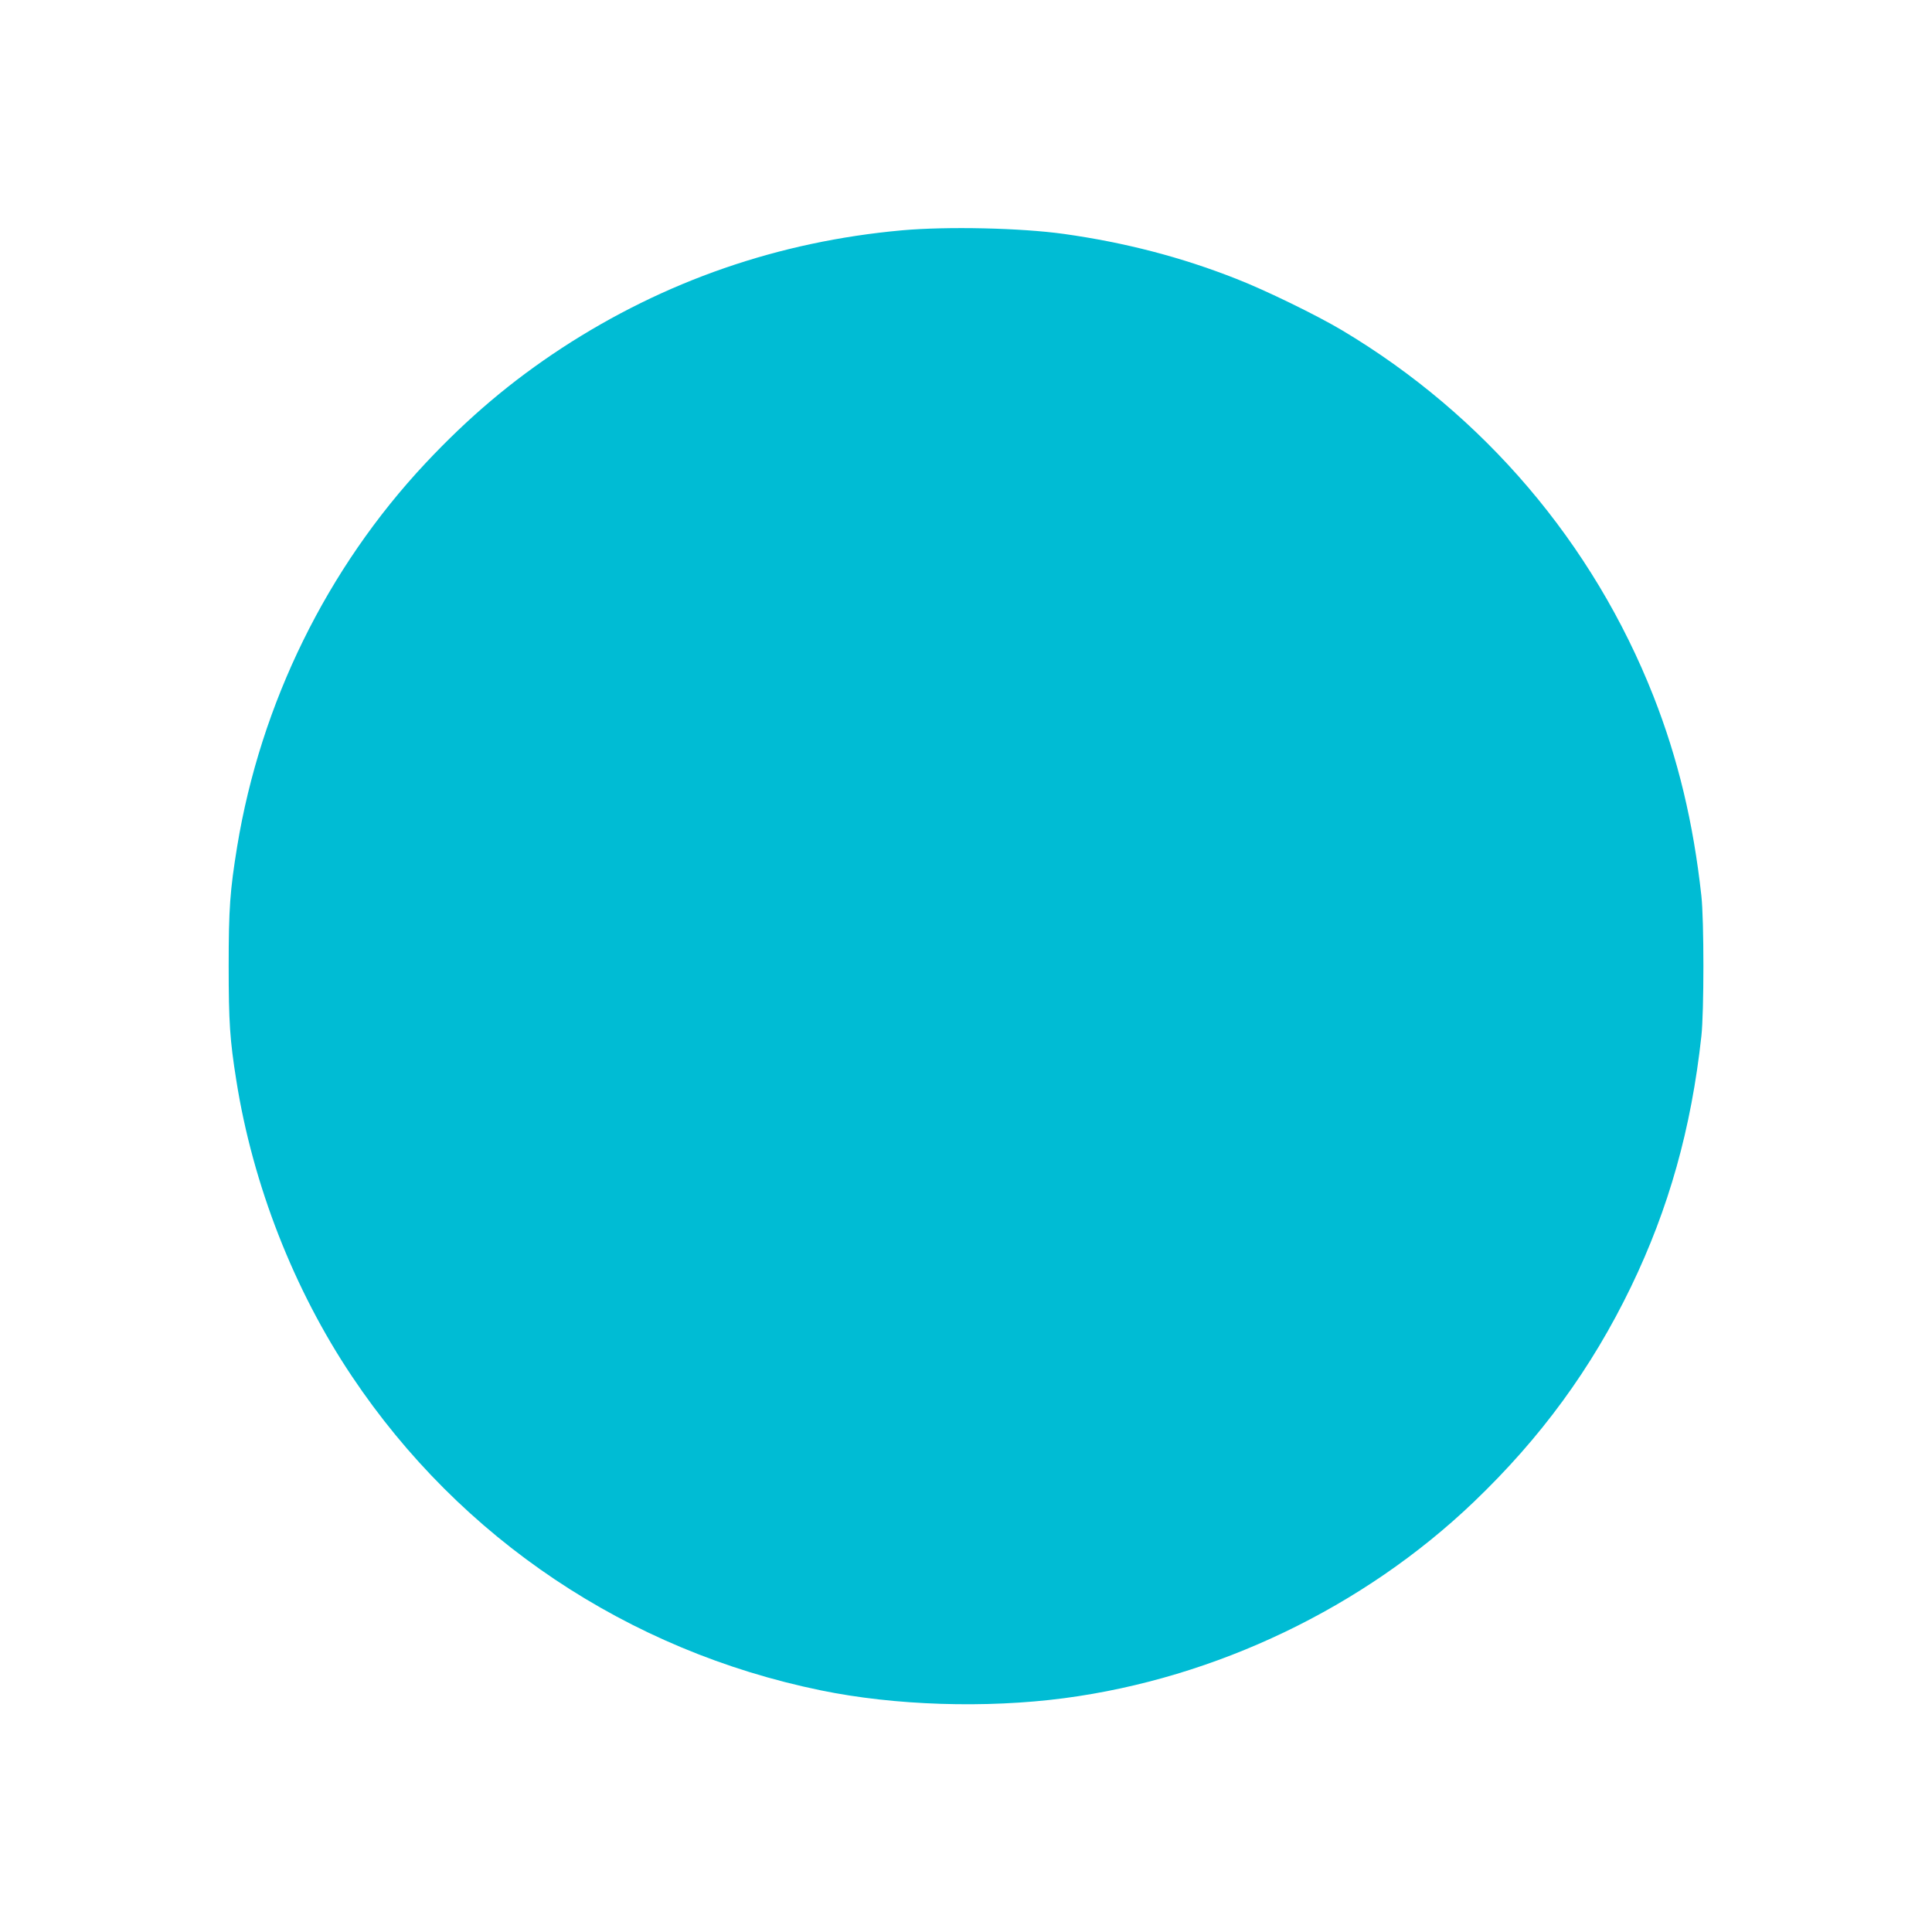 <?xml version="1.0" standalone="no"?>
<!DOCTYPE svg PUBLIC "-//W3C//DTD SVG 20010904//EN"
 "http://www.w3.org/TR/2001/REC-SVG-20010904/DTD/svg10.dtd">
<svg version="1.0" xmlns="http://www.w3.org/2000/svg"
 width="1280pt" height="1280pt" viewBox="0 0 1280 1280"
 preserveAspectRatio="xMidYMid meet">
<g transform="translate(0,1280) scale(0.1,-0.1)"
fill="#00bcd4" stroke="none">
<path d="M5975 11274 c-817 -74 -1571 -335 -2253 -780 -334 -219 -617 -458
-904 -764 -652 -696 -1091 -1589 -1247 -2540 -47 -290 -56 -408 -56 -790 0
-371 8 -491 51 -760 109 -689 381 -1385 766 -1959 720 -1076 1829 -1818 3106
-2080 490 -101 1094 -120 1612 -52 1007 133 1983 601 2714 1300 445 426 780
884 1042 1426 250 518 399 1047 466 1660 18 161 18 769 0 930 -53 484 -155
910 -318 1324 -399 1012 -1122 1862 -2063 2423 -166 99 -508 266 -701 341
-365 144 -736 240 -1140 297 -286 40 -774 51 -1075 24z"/>
</g>
</svg>
